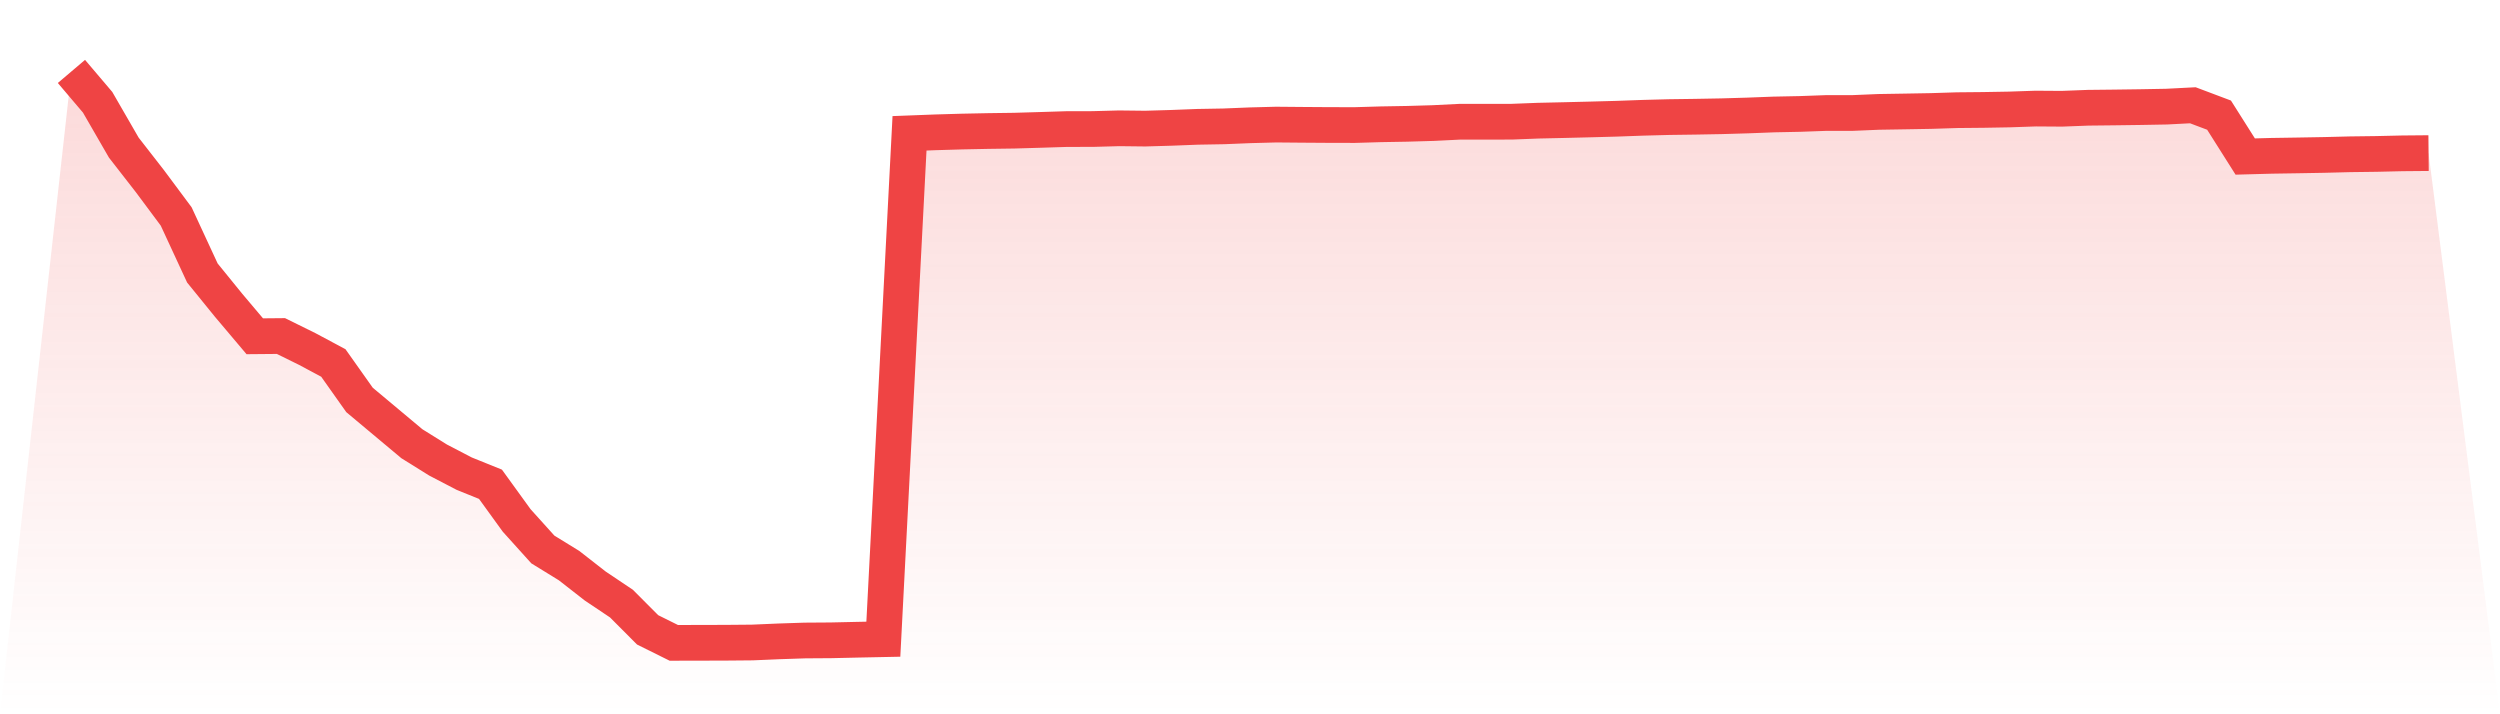 <svg viewBox="0 0 140 40" xmlns="http://www.w3.org/2000/svg">
<defs>
<linearGradient id="gradient" x1="0" x2="0" y1="0" y2="1">
<stop offset="0%" stop-color="#ef4444" stop-opacity="0.2"/>
<stop offset="100%" stop-color="#ef4444" stop-opacity="0"/>
</linearGradient>
</defs>
<path d="M4,4 L4,4 L5.467,5.727 L6.933,8.267 L8.4,10.152 L9.867,12.123 L11.333,15.288 L12.8,17.094 L14.267,18.831 L15.733,18.818 L17.2,19.542 L18.667,20.326 L20.133,22.396 L21.6,23.623 L23.067,24.85 L24.533,25.763 L26,26.527 L27.467,27.119 L28.933,29.144 L30.4,30.771 L31.867,31.674 L33.333,32.818 L34.8,33.801 L36.267,35.272 L37.733,36 L39.2,35.997 L40.667,35.993 L42.133,35.98 L43.6,35.917 L45.067,35.868 L46.533,35.858 L48,35.825 L49.467,35.795 L50.933,7.466 L52.4,7.41 L53.867,7.367 L55.333,7.337 L56.8,7.317 L58.267,7.274 L59.733,7.228 L61.2,7.225 L62.667,7.185 L64.133,7.202 L65.6,7.159 L67.067,7.102 L68.533,7.076 L70,7.016 L71.467,6.977 L72.933,6.99 L74.4,7 L75.867,7.003 L77.333,6.96 L78.8,6.934 L80.267,6.891 L81.733,6.818 L83.2,6.818 L84.667,6.815 L86.133,6.758 L87.6,6.725 L89.067,6.689 L90.533,6.649 L92,6.596 L93.467,6.557 L94.933,6.537 L96.4,6.51 L97.867,6.467 L99.333,6.411 L100.8,6.381 L102.267,6.328 L103.733,6.328 L105.2,6.266 L106.667,6.242 L108.133,6.216 L109.6,6.17 L111.067,6.156 L112.533,6.13 L114,6.08 L115.467,6.09 L116.933,6.034 L118.4,6.018 L119.867,5.998 L121.333,5.971 L122.8,5.895 L124.267,6.448 L125.733,8.766 L127.2,8.726 L128.667,8.703 L130.133,8.677 L131.6,8.64 L133.067,8.621 L134.533,8.587 L136,8.574 L140,40 L0,40 z" fill="url(#gradient)"/>
<path d="M4,4 L4,4 L5.467,5.727 L6.933,8.267 L8.4,10.152 L9.867,12.123 L11.333,15.288 L12.8,17.094 L14.267,18.831 L15.733,18.818 L17.2,19.542 L18.667,20.326 L20.133,22.396 L21.6,23.623 L23.067,24.85 L24.533,25.763 L26,26.527 L27.467,27.119 L28.933,29.144 L30.4,30.771 L31.867,31.674 L33.333,32.818 L34.8,33.801 L36.267,35.272 L37.733,36 L39.2,35.997 L40.667,35.993 L42.133,35.98 L43.6,35.917 L45.067,35.868 L46.533,35.858 L48,35.825 L49.467,35.795 L50.933,7.466 L52.4,7.41 L53.867,7.367 L55.333,7.337 L56.8,7.317 L58.267,7.274 L59.733,7.228 L61.2,7.225 L62.667,7.185 L64.133,7.202 L65.6,7.159 L67.067,7.102 L68.533,7.076 L70,7.016 L71.467,6.977 L72.933,6.99 L74.4,7 L75.867,7.003 L77.333,6.96 L78.8,6.934 L80.267,6.891 L81.733,6.818 L83.2,6.818 L84.667,6.815 L86.133,6.758 L87.6,6.725 L89.067,6.689 L90.533,6.649 L92,6.596 L93.467,6.557 L94.933,6.537 L96.4,6.51 L97.867,6.467 L99.333,6.411 L100.8,6.381 L102.267,6.328 L103.733,6.328 L105.2,6.266 L106.667,6.242 L108.133,6.216 L109.6,6.17 L111.067,6.156 L112.533,6.13 L114,6.08 L115.467,6.09 L116.933,6.034 L118.4,6.018 L119.867,5.998 L121.333,5.971 L122.8,5.895 L124.267,6.448 L125.733,8.766 L127.2,8.726 L128.667,8.703 L130.133,8.677 L131.6,8.64 L133.067,8.621 L134.533,8.587 L136,8.574" fill="none" stroke="#ef4444" stroke-width="2"/>
</svg>